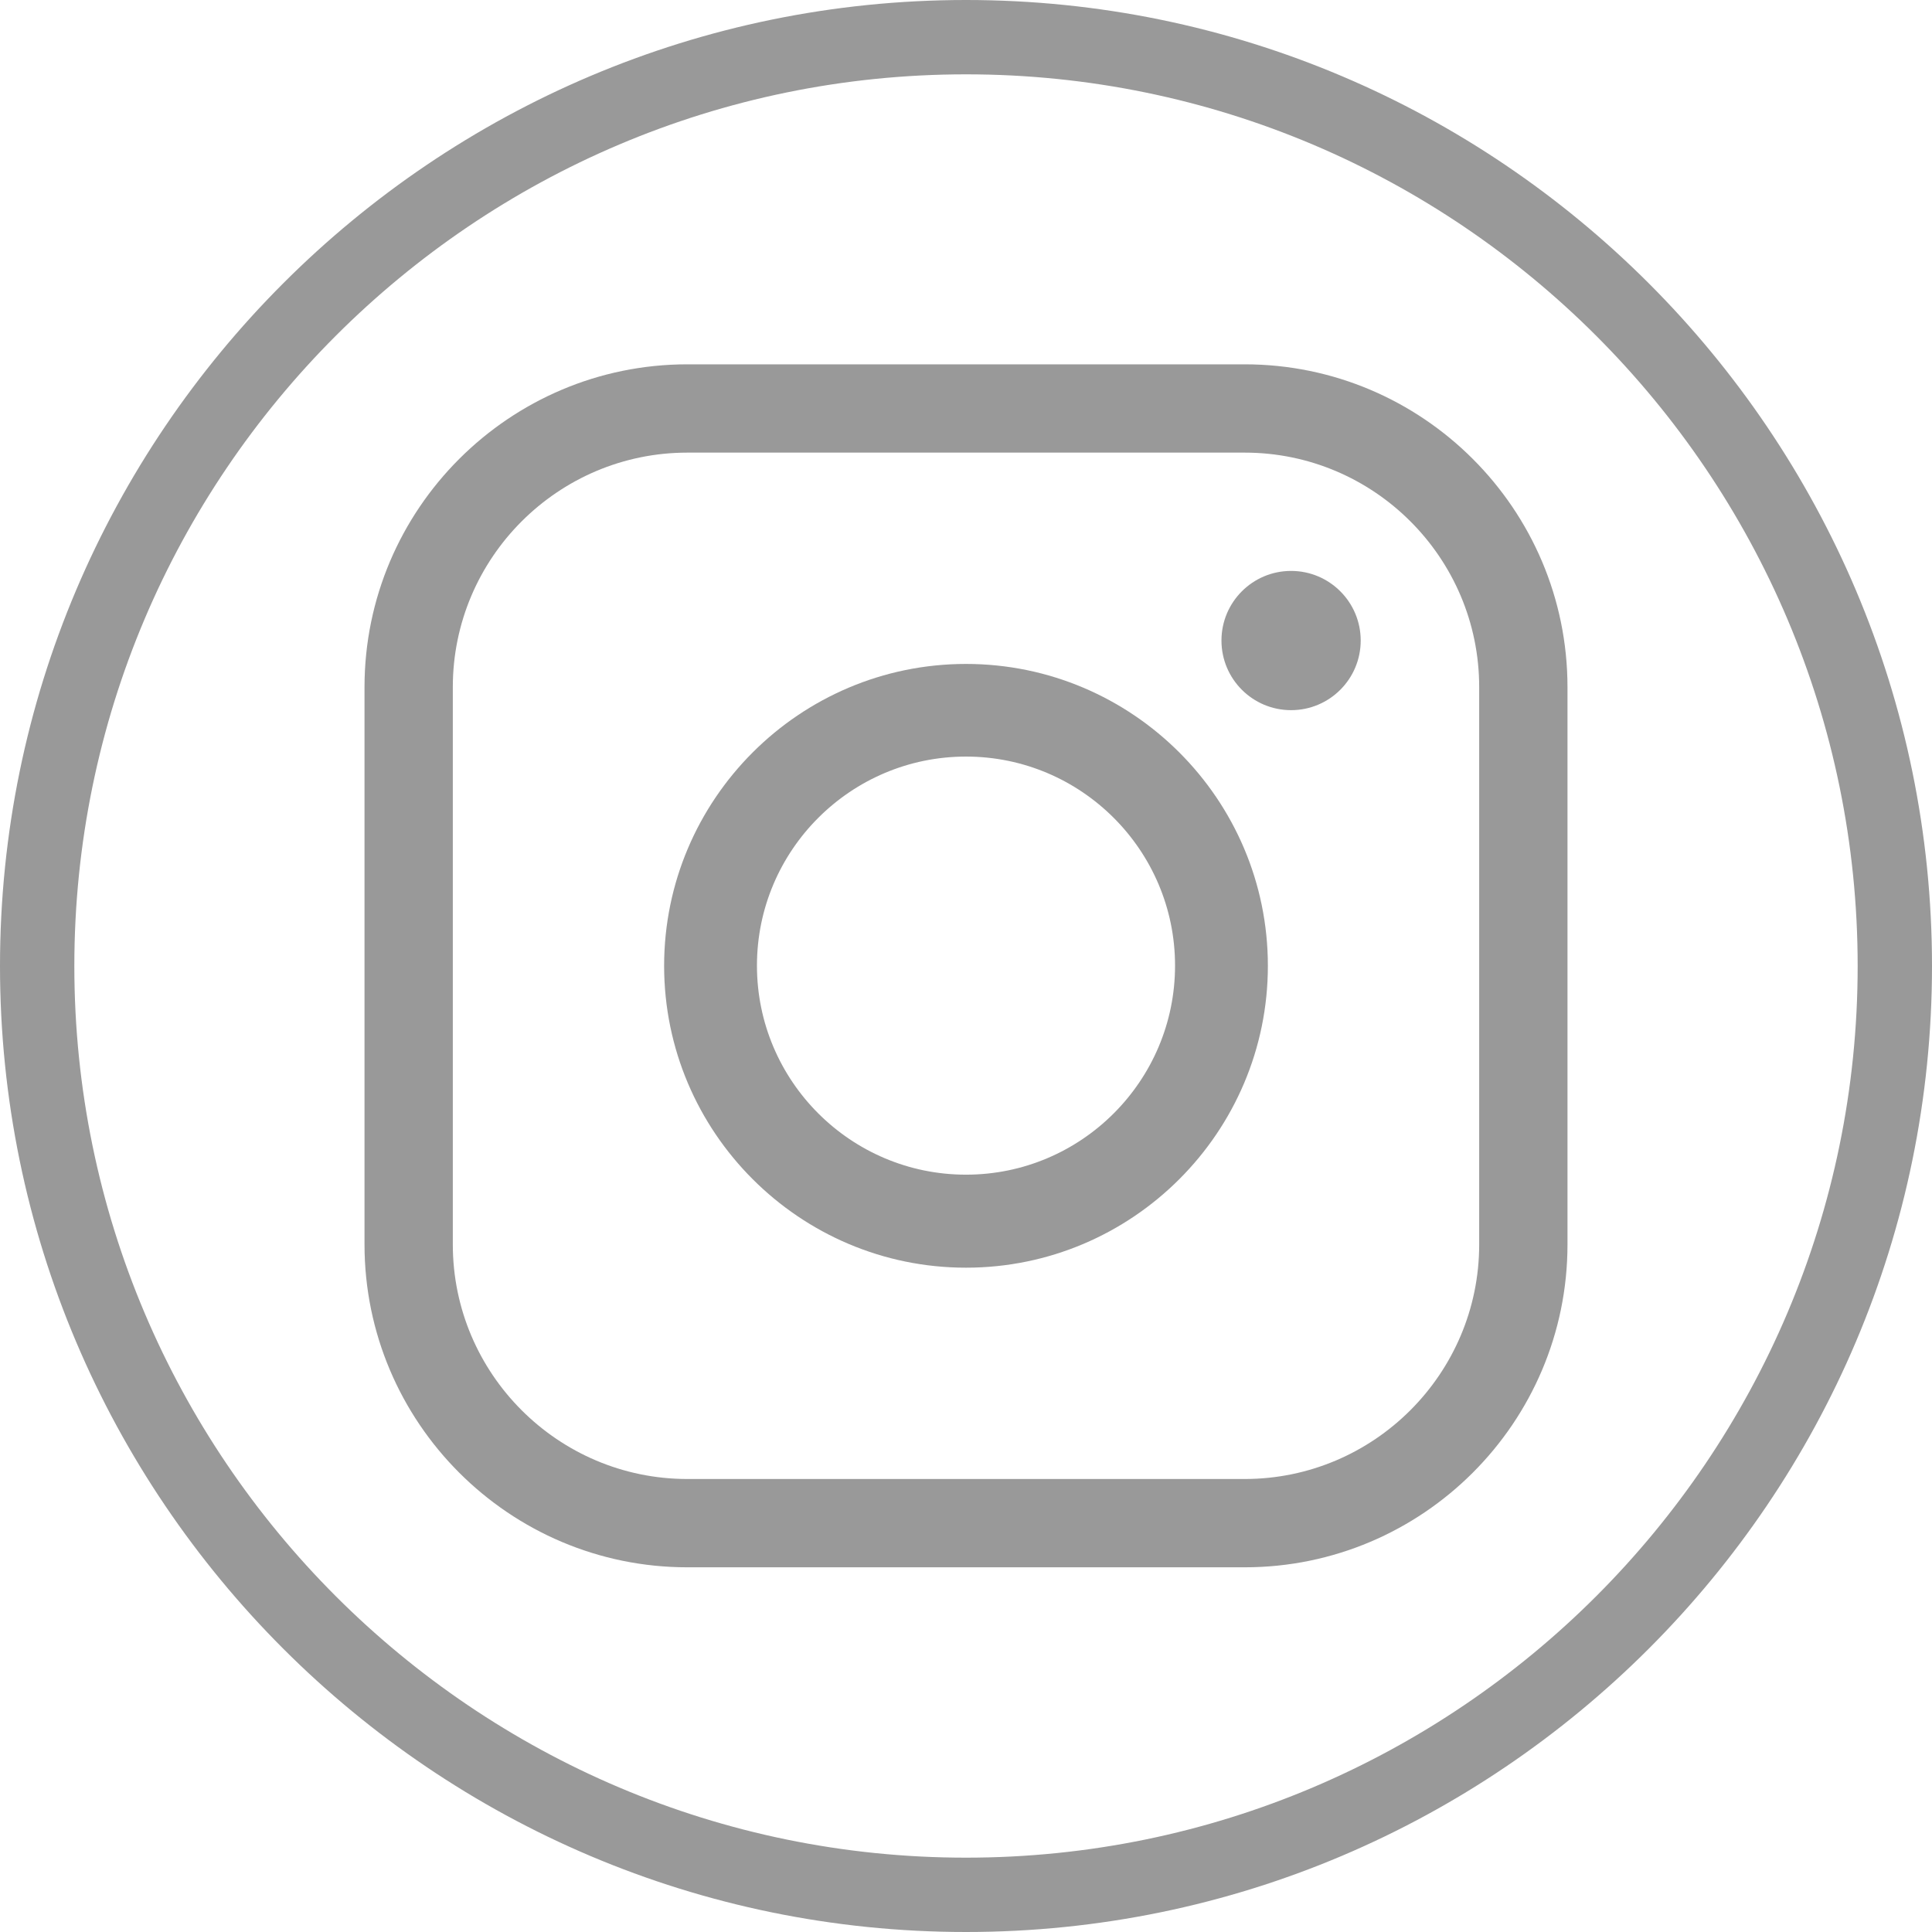 <?xml version="1.0" encoding="utf-8"?>
<!-- Generator: Adobe Illustrator 26.1.0, SVG Export Plug-In . SVG Version: 6.00 Build 0)  -->
<svg version="1.1" id="Layer_1" xmlns="http://www.w3.org/2000/svg" xmlns:xlink="http://www.w3.org/1999/xlink" x="0px" y="0px"
	 viewBox="0 0 1024 1024" style="enable-background:new 0 0 1024 1024;" xml:space="preserve">
<style type="text/css">
	.st0{fill:#999999;}
	.st1{fill:#999999;stroke:#979797;stroke-width:50;stroke-linecap:round;stroke-linejoin:round;stroke-miterlimit:10;}
	.st2{fill:none;stroke:#979797;stroke-width:57.766;stroke-linecap:round;stroke-miterlimit:10;}
	.st3{fill:#999999;stroke:#979797;stroke-width:57.766;stroke-linecap:round;stroke-linejoin:round;stroke-miterlimit:10;}
	.st4{stroke:#979797;stroke-width:50;stroke-linecap:round;stroke-linejoin:round;stroke-miterlimit:10;}
	.st5{stroke:#979797;stroke-width:57.766;stroke-linecap:round;stroke-miterlimit:10;}
	.st6{stroke:#979797;stroke-width:57.766;stroke-linecap:round;stroke-linejoin:round;stroke-miterlimit:10;}
</style>
<g>
	<g>
		<path class="st0" d="M512,351.9c-88.2,0-160,71.8-160,160s71.8,160,160,160s160-71.8,160-160S600.2,351.9,512,351.9z M512,622.6
			c-61.1,0-110.8-49.7-110.8-110.8c0-61.1,49.7-110.8,110.8-110.8c61.1,0,110.8,49.7,110.8,110.8C622.8,572.9,573.1,622.6,512,622.6
			z"/>
		<circle class="st0" cx="684.3" cy="339.5" r="36.9"/>
	</g>
	<path class="st0" d="M512,0C229.7,0,0,229.7,0,512s229.7,512,512,512c282.3,0,512-229.7,512-512S794.3,0,512,0z M512,984.6
		c-260.6,0-472.6-212-472.6-472.6S251.4,39.4,512,39.4c260.6,0,472.6,212,472.6,472.6S772.6,984.6,512,984.6z"/>
	<path class="st0" d="M659.7,193.1H364.3c-94.3,0-171.1,76.7-171.1,171.1v295.4c0,94.3,76.7,171.1,171.1,171.1h295.4
		c94.3,0,171.1-76.7,171.1-171.1V364.2C830.8,269.8,754,193.1,659.7,193.1z M784,364.2v295.4c0,68.5-55.8,124.3-124.3,124.3H364.3
		c-68.5,0-124.3-55.8-124.3-124.3V364.2c0-68.5,55.8-124.3,124.3-124.3h295.4C728.2,239.9,784,295.6,784,364.2z"/>
</g>
</svg>
